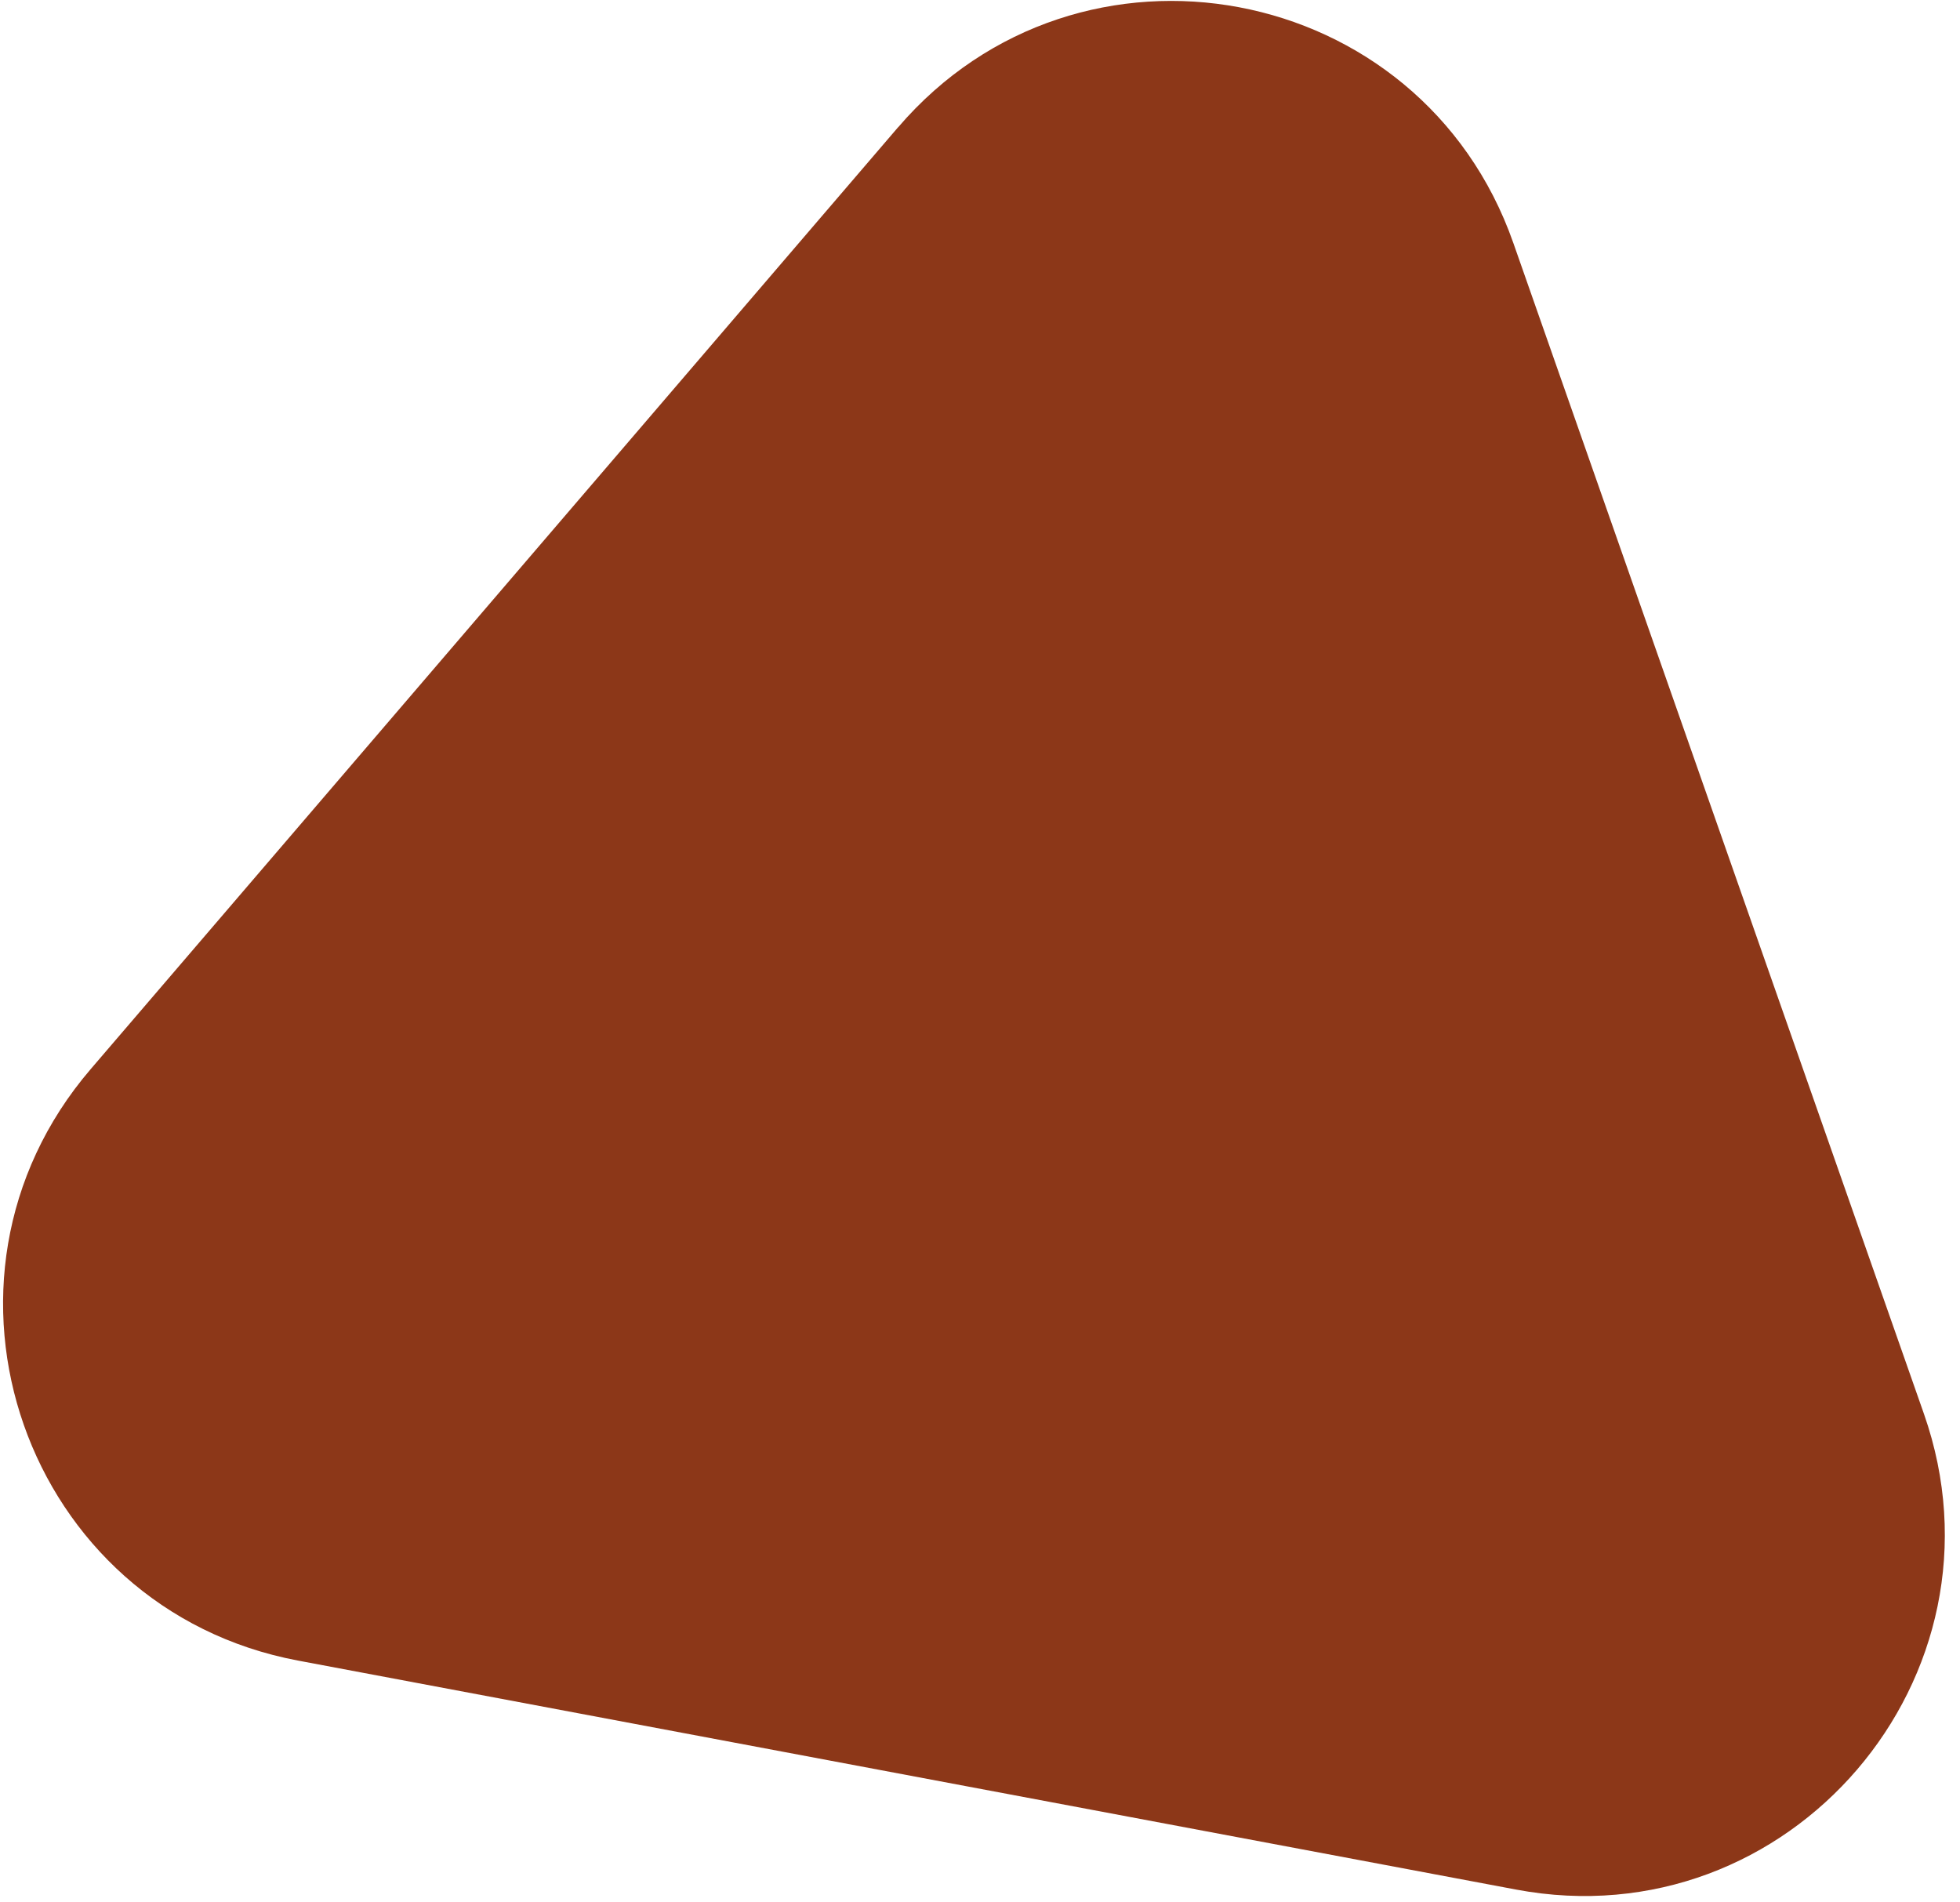 <svg width="102" height="99" viewBox="0 0 102 99" fill="none" xmlns="http://www.w3.org/2000/svg">
<path d="M46.738 6.621L4.716 55.642C-4.717 66.644 1.28 83.741 15.508 86.417L78.9 98.334C93.128 101.01 104.92 87.256 100.123 73.577L78.754 12.642C73.957 -1.037 56.171 -4.379 46.74 6.624L46.738 6.621Z" fill="#8C3718"/>
</svg>
